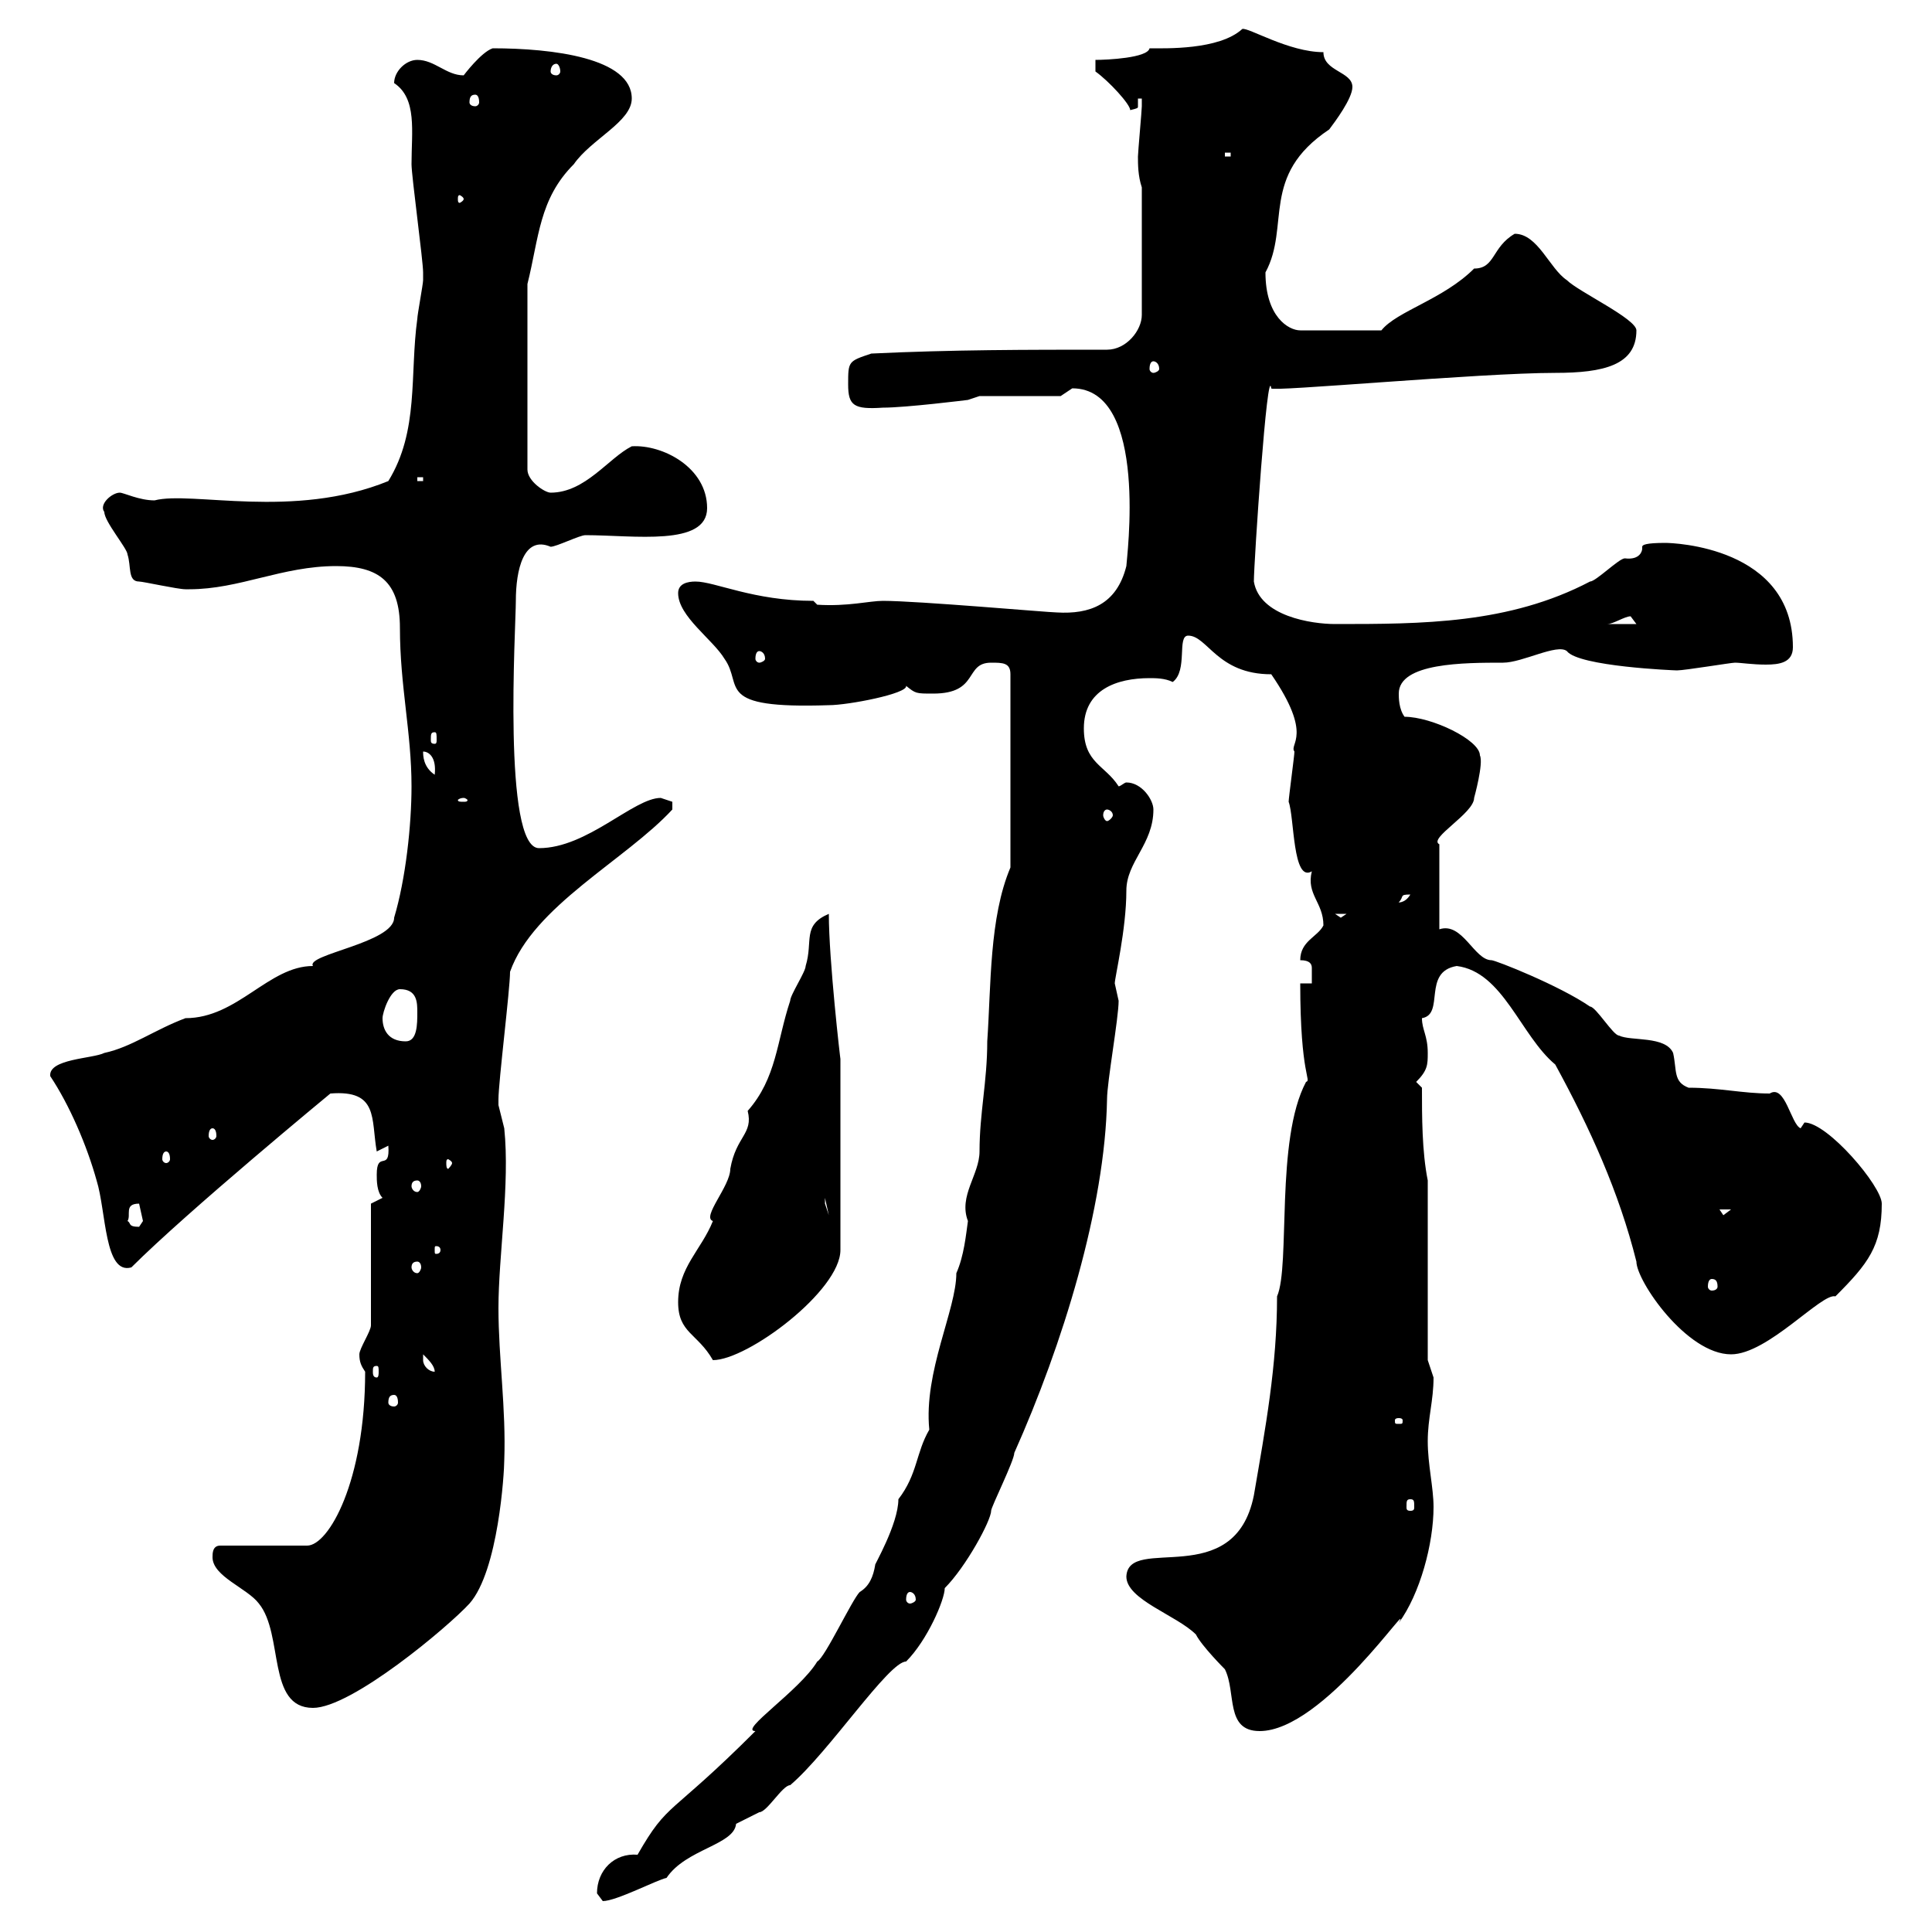 <svg xmlns="http://www.w3.org/2000/svg" xmlns:xlink="http://www.w3.org/1999/xlink" width="300" height="300"><path d="M92.70 294C92.70 294 93.60 295.20 93.60 295.20C95.70 295.20 102 291.90 103.50 291.60C106.50 287.10 114 286.50 114.30 283.20C114.30 283.20 117.90 281.40 117.90 281.40C119.10 281.40 121.50 277.20 122.70 277.20C128.70 272.10 138 258 140.70 258C144 254.70 146.70 248.40 146.70 246.60C150 243.30 153.90 236.10 153.90 234.60C153.90 234 157.50 226.80 157.50 225.60C165 208.80 171.60 187.50 171.90 170.70C171.90 168 173.70 158.10 173.70 155.40C173.70 155.40 173.10 152.70 173.10 152.70C173.10 151.80 174.90 144.30 174.90 138.30C174.90 133.80 179.10 131.10 179.10 125.70C179.10 124.20 177.30 121.50 174.90 121.50C174.60 121.50 174 122.10 173.70 122.10C171.60 118.80 168.30 118.50 168.30 113.10C168.30 107.10 173.40 105.30 178.50 105.30C179.40 105.30 180.90 105.30 182.10 105.90C184.50 104.10 182.70 98.70 184.50 98.70C187.50 98.70 189 104.70 197.40 104.70C204 114.30 200.10 115.50 201 116.70C201 117.30 200.10 123.90 200.10 124.50C201 126.90 200.70 137.10 203.70 135.30C202.80 138.90 205.50 140.10 205.50 143.70C204.60 145.50 201.90 146.10 201.90 149.10C203.40 149.10 203.70 149.70 203.70 150.30C203.70 151.20 203.70 151.80 203.70 152.70L201.90 152.70C201.90 167.10 203.70 167.70 202.80 168C198 177 200.40 196.50 198.30 201.30C198.30 212.10 196.50 221.70 194.70 232.20C191.70 247.20 175.20 238.20 174.90 244.80C174.90 248.40 182.70 250.80 185.70 253.80C186.60 255.60 190.20 259.20 190.20 259.20C192 262.80 190.20 268.80 195.60 268.80C205.50 268.80 219.60 247.50 217.20 252C220.50 247.50 222.60 239.70 222.60 234C222.60 231 221.70 227.40 221.70 223.80C221.70 220.20 222.60 217.50 222.60 213.90C222.60 213.90 221.70 211.20 221.70 211.20L221.70 183.30C220.80 178.80 220.80 173.40 220.80 168.90L219.90 168C221.70 166.20 221.70 165.30 221.70 163.50C221.70 160.80 220.80 159.90 220.80 158.10C224.40 157.50 220.80 150.90 226.20 150C233.40 150.90 236.10 160.80 241.50 165.30C246.90 175.20 251.40 185.10 254.10 195.90C254.10 198.90 261.90 210.30 268.80 210.30C274.50 210.30 282.90 200.70 285 201.30C290.10 196.20 292.20 193.50 292.20 186.90C292.20 184.20 283.80 174.30 280.20 174.30C280.20 174.30 279.60 175.20 279.60 175.20C278.10 174.60 277.20 168.30 274.80 169.80C270.60 169.80 267 168.90 262.20 168.90C259.80 168 260.40 166.20 259.80 163.50C258.60 160.80 253.20 161.70 251.40 160.80C250.50 160.80 247.80 156.30 246.90 156.30C242.10 153 232.20 149.10 231.60 149.10C228.90 149.10 227.10 143.10 223.50 144.30L223.50 131.10C221.70 130.20 228.90 126.30 228.90 123.90C228.90 123.90 230.40 118.50 229.80 117.30C229.80 114.90 222.30 111.30 218.10 111.30C217.20 110.10 217.20 108.30 217.20 107.70C217.20 102.90 227.40 102.90 233.40 102.90C236.40 102.90 241.80 99.90 243.30 101.10C245.10 103.50 260.10 104.10 260.40 104.10C261.60 104.10 268.80 102.90 269.40 102.90C270.30 102.90 272.10 103.20 274.20 103.20C276.30 103.20 278.40 102.90 278.40 100.50C278.40 84.90 259.80 84.30 258.60 84.30C255.60 84.30 255 84.60 255 84.90C255 84.90 255 85.20 255 85.20C255 85.50 254.70 87 252.30 86.70C251.40 86.70 247.80 90.30 246.90 90.30C234.30 96.90 220.80 96.90 207.30 96.90C203.70 96.90 195.60 95.70 194.70 90.30C194.70 87.30 196.80 56.10 197.40 60.30C197.10 60.90 229.80 57.90 241.50 57.90C249 57.90 254.10 56.70 254.10 51.30C254.10 49.50 245.10 45.30 243.30 43.50C240.60 41.70 238.80 36.30 235.20 36.30C231.60 38.40 232.20 41.70 228.90 41.70C224.10 46.50 216.90 48.30 214.50 51.30L201.90 51.30C200.10 51.30 196.50 49.20 196.50 42.30C200.40 35.10 195.60 27.30 206.40 20.10C207.30 18.90 210 15.30 210 13.50C210 11.10 205.50 11.10 205.50 8.10C200.10 8.10 193.80 4.20 192.90 4.50C189.30 7.80 180.90 7.50 178.50 7.50C178.20 9 171.90 9.30 170.10 9.30L170.10 11.10C172.20 12.60 175.50 16.20 175.50 17.10C176.70 16.80 176.70 16.80 176.70 16.50C176.70 16.20 176.70 15.90 176.70 15.30L177.30 15.30C177.30 15.30 177.30 16.50 177.30 16.50C177.30 17.10 176.70 23.70 176.70 24.30C176.70 25.50 176.70 27.30 177.30 29.10L177.30 48.90C177.30 51.30 174.90 54.30 171.90 54.30C159.30 54.30 147.90 54.30 135.30 54.90C131.70 56.10 131.70 56.10 131.70 59.70C131.70 63 132.60 63.60 137.10 63.30C140.70 63.30 150.30 62.10 150.30 62.10L152.10 61.50L164.70 61.50C164.70 61.50 166.50 60.30 166.50 60.30C178.50 60.30 174.90 87 174.90 87.90C173.40 93.90 169.20 95.40 164.10 95.10C162.90 95.10 142.50 93.30 137.10 93.30C135 93.30 131.70 94.20 126.90 93.90L126.30 93.30C117 93.30 111 90.30 108 90.30C106.80 90.30 105.30 90.60 105.30 92.10C105.30 95.70 110.70 99.30 112.50 102.30C115.50 106.50 110.70 110.10 128.70 109.50C131.70 109.50 141 107.70 140.70 106.50C142.20 107.70 142.20 107.70 144.90 107.70C152.10 107.70 149.70 102.90 153.90 102.90C155.70 102.90 156.90 102.90 156.90 104.70L156.90 134.70C153.60 142.50 153.90 153 153.30 161.70C153.30 168 152.10 172.80 152.10 178.80C152.10 182.40 148.80 185.70 150.30 189.60C150 191.70 149.70 195 148.50 197.70C148.50 203.40 143.40 213 144.30 222C142.20 225.60 142.50 228.90 139.50 232.80C139.50 236.70 135.60 243.30 135.90 243C135.60 244.80 135 246.30 133.50 247.20C132.30 248.40 128.10 257.40 126.90 258C124.20 262.50 114.60 268.80 117.30 268.80C103.80 282.30 103.80 279.60 99 288C95.40 287.70 92.70 290.40 92.70 294ZM33 241.80C33 244.80 38.40 246.60 40.20 249C44.10 253.80 41.40 265.20 48.60 265.20C54.60 265.20 69.60 252.60 72.90 249C77.40 243.90 78.30 228.60 78.30 226.80C78.60 218.70 77.40 210.90 77.40 203.10C77.40 195 79.20 183.90 78.30 175.20C78.30 175.20 77.40 171.60 77.40 171.60C77.40 170.70 77.40 170.70 77.40 170.70C77.40 168 79.20 153.60 79.20 150.90C82.80 140.70 97.20 133.50 104.40 125.70C104.40 125.70 104.40 125.70 104.40 124.50C104.40 124.50 102.60 123.90 102.60 123.90C98.40 123.90 91.20 131.70 83.70 131.70C78 131.70 80.10 97.20 80.10 93.30C80.10 88.50 81.30 83.10 85.50 84.90C86.40 84.90 90 83.10 90.90 83.10C98.40 83.10 109.80 84.90 109.80 78.90C109.80 72.60 102.90 69 98.10 69.30C94.50 71.10 90.90 76.50 85.50 76.50C84.60 76.50 81.90 74.70 81.90 72.90L81.90 44.10C83.70 36.90 83.70 30.90 89.10 25.50C91.80 21.60 98.10 18.90 98.10 15.30C98.10 9 85.80 7.50 76.50 7.50C74.70 8.10 72 11.70 72 11.70C69.30 11.70 67.50 9.30 64.80 9.30C63 9.30 61.20 11.10 61.20 12.90C64.80 15.30 63.90 20.40 63.90 25.50C63.90 27.30 65.70 40.50 65.70 42.30C65.70 42.30 65.70 42.30 65.70 43.50C65.70 44.10 64.80 48.90 64.80 49.50C63.60 58.20 65.10 66.90 60.30 74.70C45.60 80.70 29.70 76.20 24 77.70C21.60 77.70 19.20 76.50 18.60 76.50C17.40 76.50 15.30 78.30 16.20 79.50C16.20 81 19.80 85.20 19.80 86.10C20.40 87.90 19.80 90.30 21.60 90.30C22.20 90.30 27.60 91.50 28.80 91.50C28.80 91.50 28.80 91.50 29.40 91.50C37.20 91.50 43.80 87.90 52.20 87.90C58.80 87.90 62.10 90.30 62.10 97.50C62.10 106.50 63.90 113.70 63.90 122.10C63.90 128.10 63 136.50 61.20 142.50C61.20 146.40 47.40 148.20 48.60 150C41.70 150 36.90 158.10 28.80 158.10C24 159.90 20.40 162.60 16.20 163.50C14.40 164.40 7.50 164.40 7.80 167.10C10.80 171.60 13.50 177.90 15 183.30C16.50 188.10 16.20 198 20.40 196.80C29.10 188.10 51.30 169.80 51.30 169.80C58.80 169.20 57.60 173.70 58.50 178.80L60.30 177.90C60.60 182.10 58.50 178.50 58.50 182.40C58.50 183.30 58.50 185.10 59.40 186L57.60 186.90L57.60 205.80C57.60 206.70 55.80 209.40 55.80 210.30C55.80 211.50 56.10 212.10 56.70 213C56.70 230.10 51 240 47.70 240L34.20 240C33 240 33 241.20 33 241.80ZM141.30 247.20C141.60 247.20 142.20 247.50 142.20 248.40C142.20 248.70 141.60 249 141.30 249C141 249 140.70 248.70 140.70 248.40C140.70 247.50 141 247.20 141.30 247.20ZM219 232.80C219.60 232.80 219.60 233.10 219.60 234C219.60 234.30 219.60 234.60 219 234.60C218.40 234.60 218.40 234.30 218.40 234C218.40 233.10 218.40 232.80 219 232.80ZM217.20 220.20C217.80 220.20 217.80 220.50 217.80 220.50C217.80 221.10 217.80 221.10 217.20 221.10C216.60 221.10 216.60 221.10 216.60 220.50C216.60 220.50 216.60 220.20 217.20 220.20ZM61.20 216.60C61.50 216.60 61.80 216.90 61.80 217.80C61.80 218.10 61.50 218.40 61.20 218.40C60.60 218.40 60.30 218.10 60.30 217.80C60.30 216.90 60.60 216.60 61.20 216.60ZM58.50 212.10C58.80 212.10 58.80 212.40 58.80 213C58.80 213.30 58.80 213.90 58.50 213.90C57.90 213.90 57.90 213.30 57.90 213C57.90 212.40 57.90 212.10 58.50 212.10ZM65.70 211.20C65.70 211.20 65.70 210.30 65.70 210.30C66.60 211.20 67.50 212.10 67.50 213C66.60 213 65.70 212.10 65.70 211.20ZM105.30 202.20C105.30 207 108.30 207 110.70 211.20C116.10 211.20 130.50 200.40 130.50 194.10L130.50 164.40C130.50 164.70 128.70 149.10 128.70 141.90C124.50 143.70 126.30 146.10 125.10 150C125.10 150.90 122.70 154.50 122.70 155.40C120.60 161.70 120.60 167.40 116.10 172.50C117 176.10 114.30 176.40 113.40 181.50C113.40 184.20 108.90 189 110.70 189.60C108.90 194.10 105.30 196.80 105.30 202.20ZM265.80 198.60C266.40 198.60 266.70 198.90 266.70 199.80C266.70 200.10 266.40 200.40 265.80 200.40C265.50 200.40 265.20 200.10 265.20 199.80C265.20 198.90 265.50 198.60 265.80 198.60ZM64.80 195.90C65.10 195.90 65.40 196.20 65.40 196.80C65.40 197.10 65.10 197.70 64.80 197.70C64.20 197.70 63.90 197.10 63.90 196.80C63.90 196.20 64.20 195.90 64.80 195.90ZM68.40 194.10C68.40 194.70 67.80 194.70 67.80 194.70C67.50 194.70 67.50 194.70 67.50 194.10C67.50 193.50 67.50 193.50 67.80 193.50C67.80 193.50 68.40 193.50 68.40 194.10ZM19.80 189.60C20.40 188.70 19.20 186.90 21.60 186.90C21.60 186.90 22.20 189.60 22.20 189.60C22.20 189.60 21.60 190.50 21.60 190.50C19.80 190.50 20.40 189.90 19.80 189.60ZM267 187.80L268.80 187.80L267.60 188.70ZM128.10 186L128.70 188.70L128.10 186.90ZM64.80 183.30C65.10 183.30 65.40 183.60 65.40 184.20C65.40 184.50 65.10 185.10 64.80 185.10C64.20 185.10 63.90 184.50 63.90 184.20C63.90 183.60 64.20 183.30 64.80 183.30ZM70.20 180.60C70.20 180.90 69.60 181.50 69.60 181.50C69.30 181.50 69.30 180.90 69.30 180.60C69.30 180.30 69.30 180 69.60 180C69.60 180 70.20 180.30 70.20 180.60ZM25.80 178.80C26.10 178.80 26.40 179.10 26.40 180C26.40 180.30 26.10 180.60 25.80 180.60C25.50 180.60 25.20 180.30 25.20 180C25.20 179.10 25.50 178.80 25.80 178.80ZM33 175.20C33.30 175.20 33.60 175.50 33.60 176.40C33.60 176.70 33.30 177 33 177C32.70 177 32.40 176.70 32.40 176.40C32.40 175.50 32.70 175.20 33 175.20ZM59.40 158.10C59.40 157.20 60.60 153.60 62.10 153.60C64.80 153.60 64.80 155.70 64.80 157.20C64.80 159 64.80 161.70 63 161.70C60.30 161.70 59.40 159.90 59.40 158.10ZM207.30 141.90L209.10 141.90L208.20 142.50ZM219 138.90C218.10 140.40 216.90 140.10 217.20 140.10C218.10 139.20 217.20 138.90 219 138.90ZM171.90 125.70C172.20 125.70 172.80 126 172.80 126.60C172.80 126.90 172.20 127.50 171.90 127.50C171.60 127.50 171.30 126.90 171.30 126.60C171.30 126 171.60 125.70 171.90 125.70ZM72 123.90C72.30 123.90 72.60 124.20 72.60 124.20C72.60 124.50 72.30 124.50 72 124.50C71.40 124.50 71.10 124.50 71.10 124.20C71.10 124.20 71.40 123.90 72 123.90ZM65.70 116.70C66.60 116.70 67.80 117.60 67.50 120.30C65.70 119.10 65.70 117.30 65.70 116.70ZM67.50 113.70C67.80 113.70 67.80 114 67.80 114.90C67.80 115.20 67.80 115.50 67.50 115.50C66.90 115.50 66.90 115.20 66.90 114.90C66.90 114 66.90 113.70 67.50 113.70ZM117.90 101.10C118.20 101.10 118.80 101.40 118.80 102.30C118.80 102.60 118.20 102.90 117.90 102.90C117.60 102.90 117.30 102.60 117.30 102.30C117.30 101.40 117.60 101.10 117.90 101.10ZM253.20 95.70C253.20 95.70 254.10 96.90 254.10 96.90L249.60 96.90C250.50 96.90 252.30 95.70 253.20 95.70ZM64.80 74.10L65.70 74.10L65.70 74.70L64.80 74.70ZM179.10 56.10C179.40 56.10 180 56.40 180 57.30C180 57.60 179.40 57.90 179.10 57.90C178.80 57.90 178.50 57.60 178.50 57.30C178.50 56.40 178.80 56.10 179.10 56.10ZM72 30.90C72 31.20 71.40 31.50 71.40 31.50C71.10 31.50 71.10 31.20 71.10 30.90C71.10 30.60 71.10 30.30 71.40 30.30C71.40 30.30 72 30.60 72 30.90ZM190.20 23.70L191.10 23.70L191.10 24.30L190.20 24.30ZM73.80 14.70C74.10 14.70 74.40 15 74.40 15.90C74.40 16.20 74.10 16.50 73.80 16.50C73.20 16.50 72.90 16.20 72.90 15.90C72.90 15 73.20 14.70 73.80 14.70ZM86.40 9.90C86.70 9.90 87 10.50 87 11.10C87 11.40 86.70 11.70 86.40 11.70C85.80 11.70 85.50 11.40 85.50 11.10C85.50 10.50 85.80 9.90 86.40 9.90Z"/></svg>